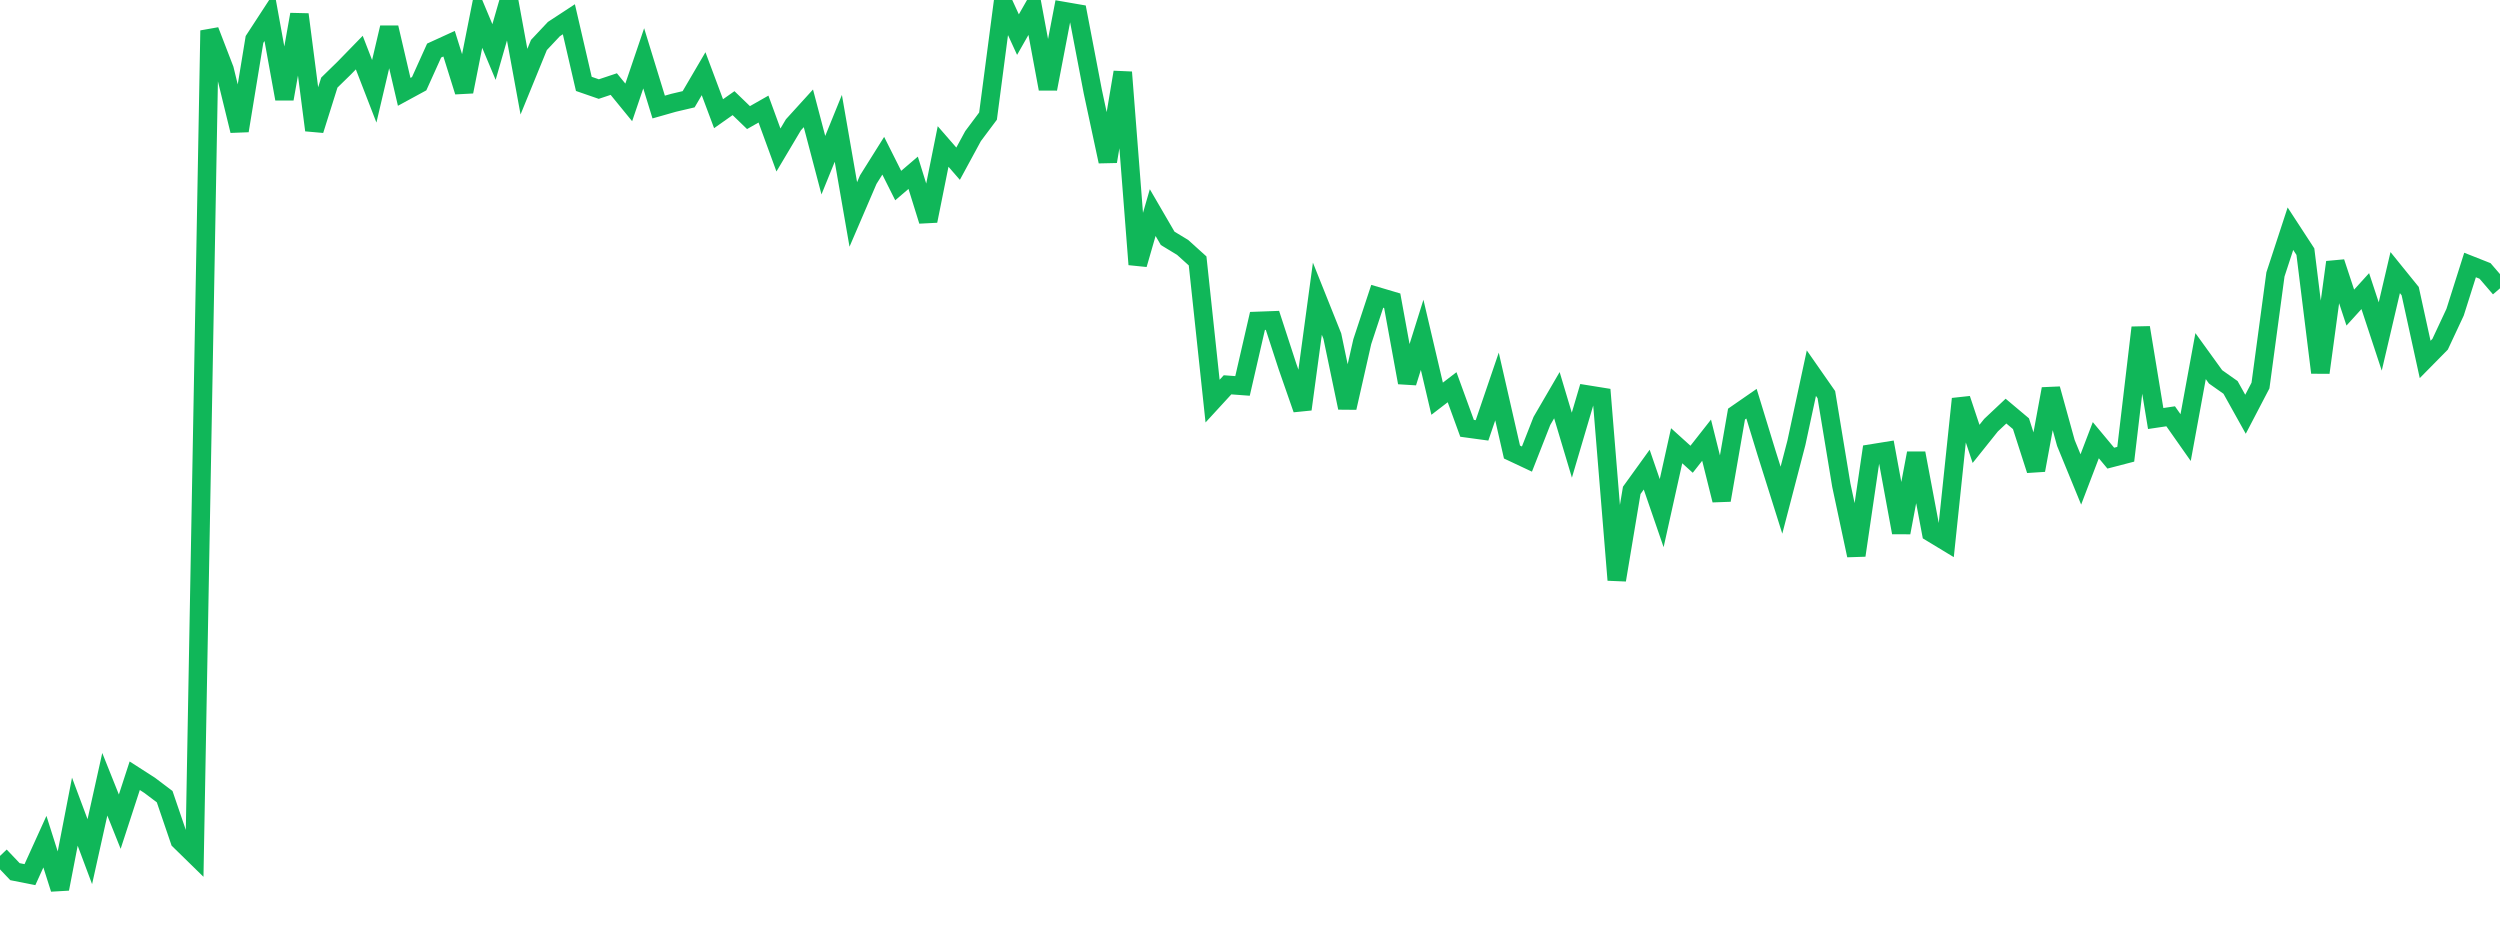 <?xml version="1.0" standalone="no"?>
<!DOCTYPE svg PUBLIC "-//W3C//DTD SVG 1.1//EN" "http://www.w3.org/Graphics/SVG/1.1/DTD/svg11.dtd">
<svg width="135" height="50" viewBox="0 0 135 50" preserveAspectRatio="none" class="sparkline" xmlns="http://www.w3.org/2000/svg"
xmlns:xlink="http://www.w3.org/1999/xlink"><path  class="sparkline--line" d="M 0 46.22 L 0 46.22 L 0.808 47.07 L 1.617 47.23 L 2.425 45.45 L 3.234 48 L 4.042 43.83 L 4.85 45.99 L 5.659 42.35 L 6.467 44.37 L 7.275 41.89 L 8.084 42.41 L 8.892 43.02 L 9.701 45.39 L 10.509 46.18 L 11.317 1.65 L 12.126 3.75 L 12.934 7.06 L 13.743 2.13 L 14.551 0.89 L 15.359 5.34 L 16.168 0.78 L 16.976 7.03 L 17.784 4.46 L 18.593 3.67 L 19.401 2.84 L 20.21 4.93 L 21.018 1.49 L 21.826 4.96 L 22.635 4.52 L 23.443 2.73 L 24.251 2.36 L 25.06 4.95 L 25.868 0.88 L 26.677 2.81 L 27.485 0 L 28.293 4.41 L 29.102 2.43 L 29.91 1.57 L 30.719 1.04 L 31.527 4.53 L 32.335 4.81 L 33.144 4.54 L 33.952 5.53 L 34.76 3.15 L 35.569 5.78 L 36.377 5.55 L 37.186 5.36 L 37.994 3.98 L 38.802 6.14 L 39.611 5.57 L 40.419 6.35 L 41.228 5.89 L 42.036 8.1 L 42.844 6.74 L 43.653 5.85 L 44.461 8.92 L 45.269 6.93 L 46.078 11.58 L 46.886 9.7 L 47.695 8.41 L 48.503 10.02 L 49.311 9.33 L 50.12 11.93 L 50.928 7.91 L 51.737 8.84 L 52.545 7.35 L 53.353 6.27 L 54.162 0.11 L 54.97 1.87 L 55.778 0.45 L 56.587 4.8 L 57.395 0.59 L 58.204 0.73 L 59.012 4.95 L 59.82 8.72 L 60.629 3.9 L 61.437 14.28 L 62.246 11.48 L 63.054 12.87 L 63.862 13.36 L 64.671 14.09 L 65.479 21.66 L 66.287 20.78 L 67.096 20.84 L 67.904 17.33 L 68.713 17.3 L 69.521 19.78 L 70.329 22.1 L 71.138 16.13 L 71.946 18.15 L 72.754 22.02 L 73.563 18.45 L 74.371 16 L 75.18 16.24 L 75.988 20.66 L 76.796 18.08 L 77.605 21.53 L 78.413 20.91 L 79.222 23.13 L 80.03 23.24 L 80.838 20.87 L 81.647 24.41 L 82.455 24.79 L 83.263 22.73 L 84.072 21.34 L 84.88 24.04 L 85.689 21.3 L 86.497 21.43 L 87.305 31.32 L 88.114 26.48 L 88.922 25.36 L 89.731 27.71 L 90.539 24.07 L 91.347 24.8 L 92.156 23.77 L 92.964 27.01 L 93.772 22.36 L 94.581 21.8 L 95.389 24.44 L 96.198 27.01 L 97.006 23.91 L 97.814 20.15 L 98.623 21.31 L 99.431 26.2 L 100.24 29.99 L 101.048 24.49 L 101.856 24.36 L 102.665 28.76 L 103.473 24.47 L 104.281 28.76 L 105.09 29.25 L 105.898 21.54 L 106.707 23.97 L 107.515 22.96 L 108.323 22.2 L 109.132 22.88 L 109.94 25.39 L 110.749 21 L 111.557 23.92 L 112.365 25.89 L 113.174 23.77 L 113.982 24.74 L 114.79 24.53 L 115.599 17.69 L 116.407 22.6 L 117.216 22.48 L 118.024 23.63 L 118.832 19.23 L 119.641 20.35 L 120.449 20.92 L 121.257 22.37 L 122.066 20.82 L 122.874 14.82 L 123.683 12.35 L 124.491 13.59 L 125.299 20.12 L 126.108 14.16 L 126.916 16.61 L 127.725 15.72 L 128.533 18.17 L 129.341 14.72 L 130.15 15.72 L 130.958 19.41 L 131.766 18.59 L 132.575 16.86 L 133.383 14.31 L 134.192 14.63 L 135 15.57" fill="none" stroke-width="1" stroke="#10b759"></path></svg>